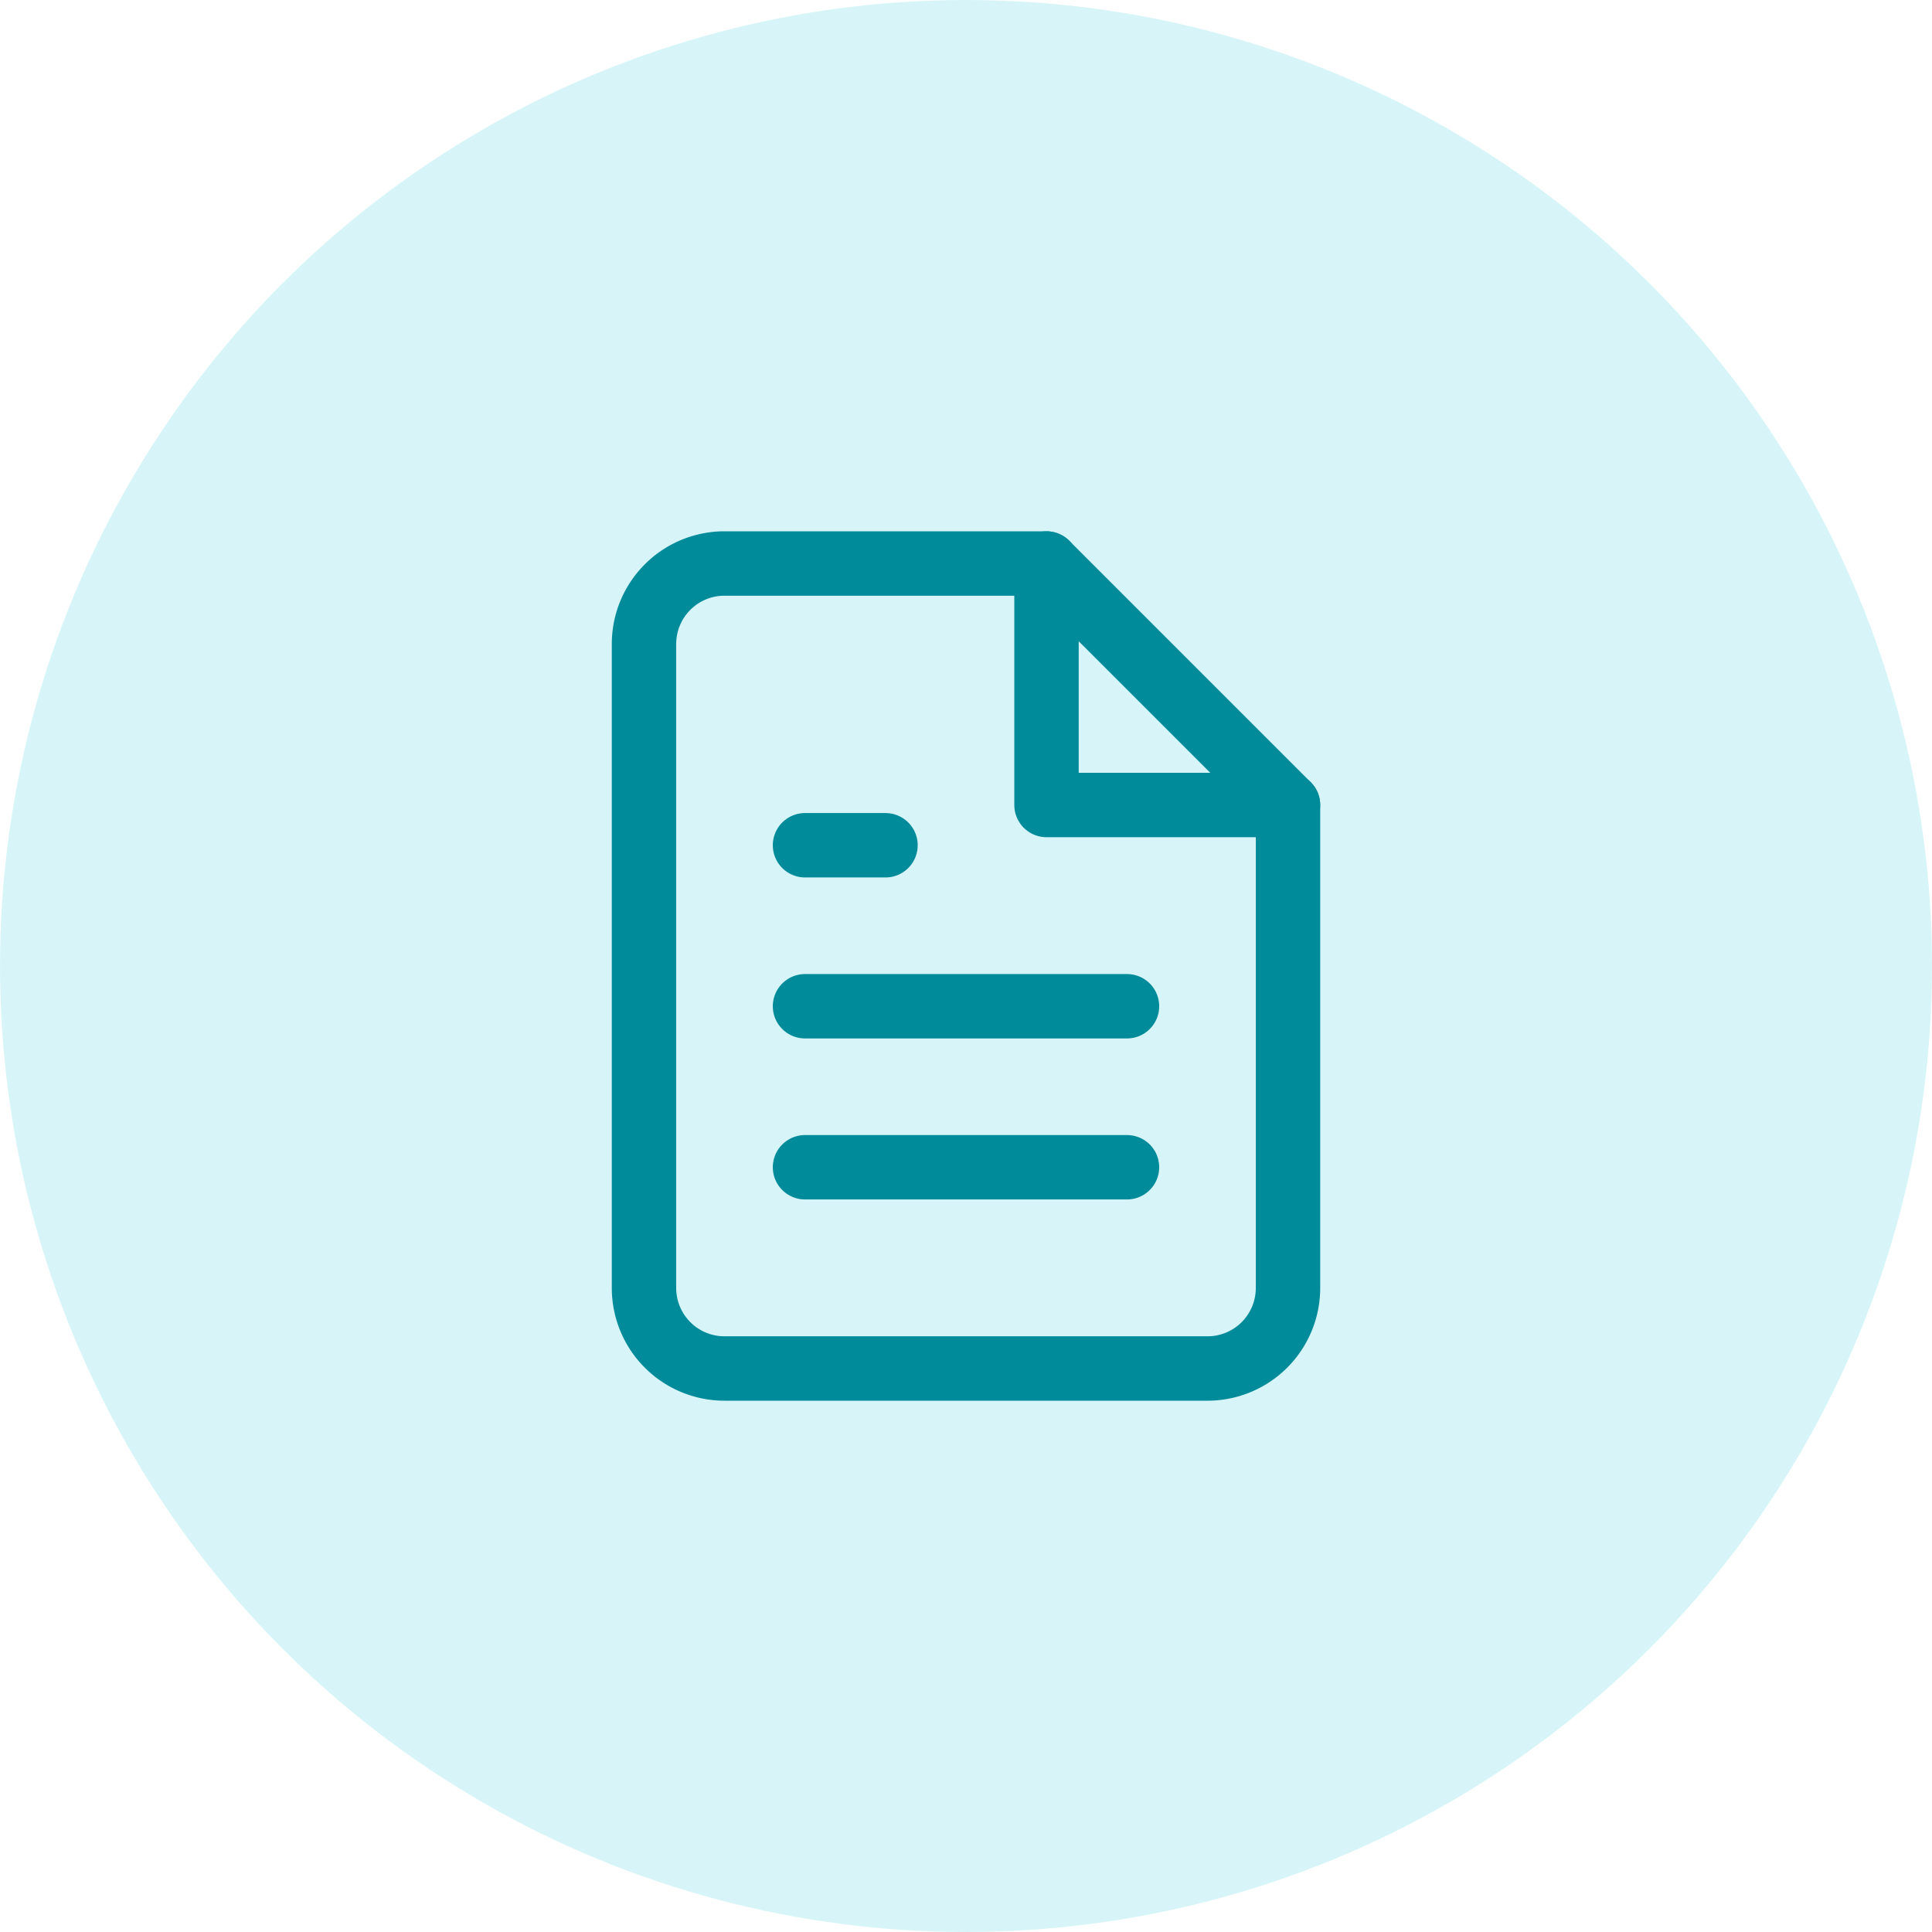 <svg id="Customisable_Reports" data-name="Customisable Reports" xmlns="http://www.w3.org/2000/svg" width="48" height="48" viewBox="0 0 48 48">
  <circle id="Ellipse_74" data-name="Ellipse 74" cx="24" cy="24" r="24" fill="#b0ecf2" opacity="0.5"/>
  <g id="file-text" transform="translate(16 14)">
    <path id="Path_3680" data-name="Path 3680" d="M14,2H6A2,2,0,0,0,4,4V20a2,2,0,0,0,2,2H18a2,2,0,0,0,2-2V8Z" transform="translate(-4 -2)" fill="none" stroke="#008b9a" stroke-linecap="round" stroke-linejoin="round" stroke-width="1.6"/>
    <path id="Path_3681" data-name="Path 3681" d="M14,2V8h6" transform="translate(-4 -2)" fill="none" stroke="#008b9a" stroke-linecap="round" stroke-linejoin="round" stroke-width="1.6"/>
    <line id="Line_125" data-name="Line 125" x1="8" transform="translate(4 11)" fill="none" stroke="#008b9a" stroke-linecap="round" stroke-linejoin="round" stroke-width="1.6"/>
    <line id="Line_126" data-name="Line 126" x1="8" transform="translate(4 15)" fill="none" stroke="#008b9a" stroke-linecap="round" stroke-linejoin="round" stroke-width="1.6"/>
    <path id="Path_3682" data-name="Path 3682" d="M10,9H8" transform="translate(-4 -2)" fill="none" stroke="#008b9a" stroke-linecap="round" stroke-linejoin="round" stroke-width="1.6"/>
  </g>
</svg>
